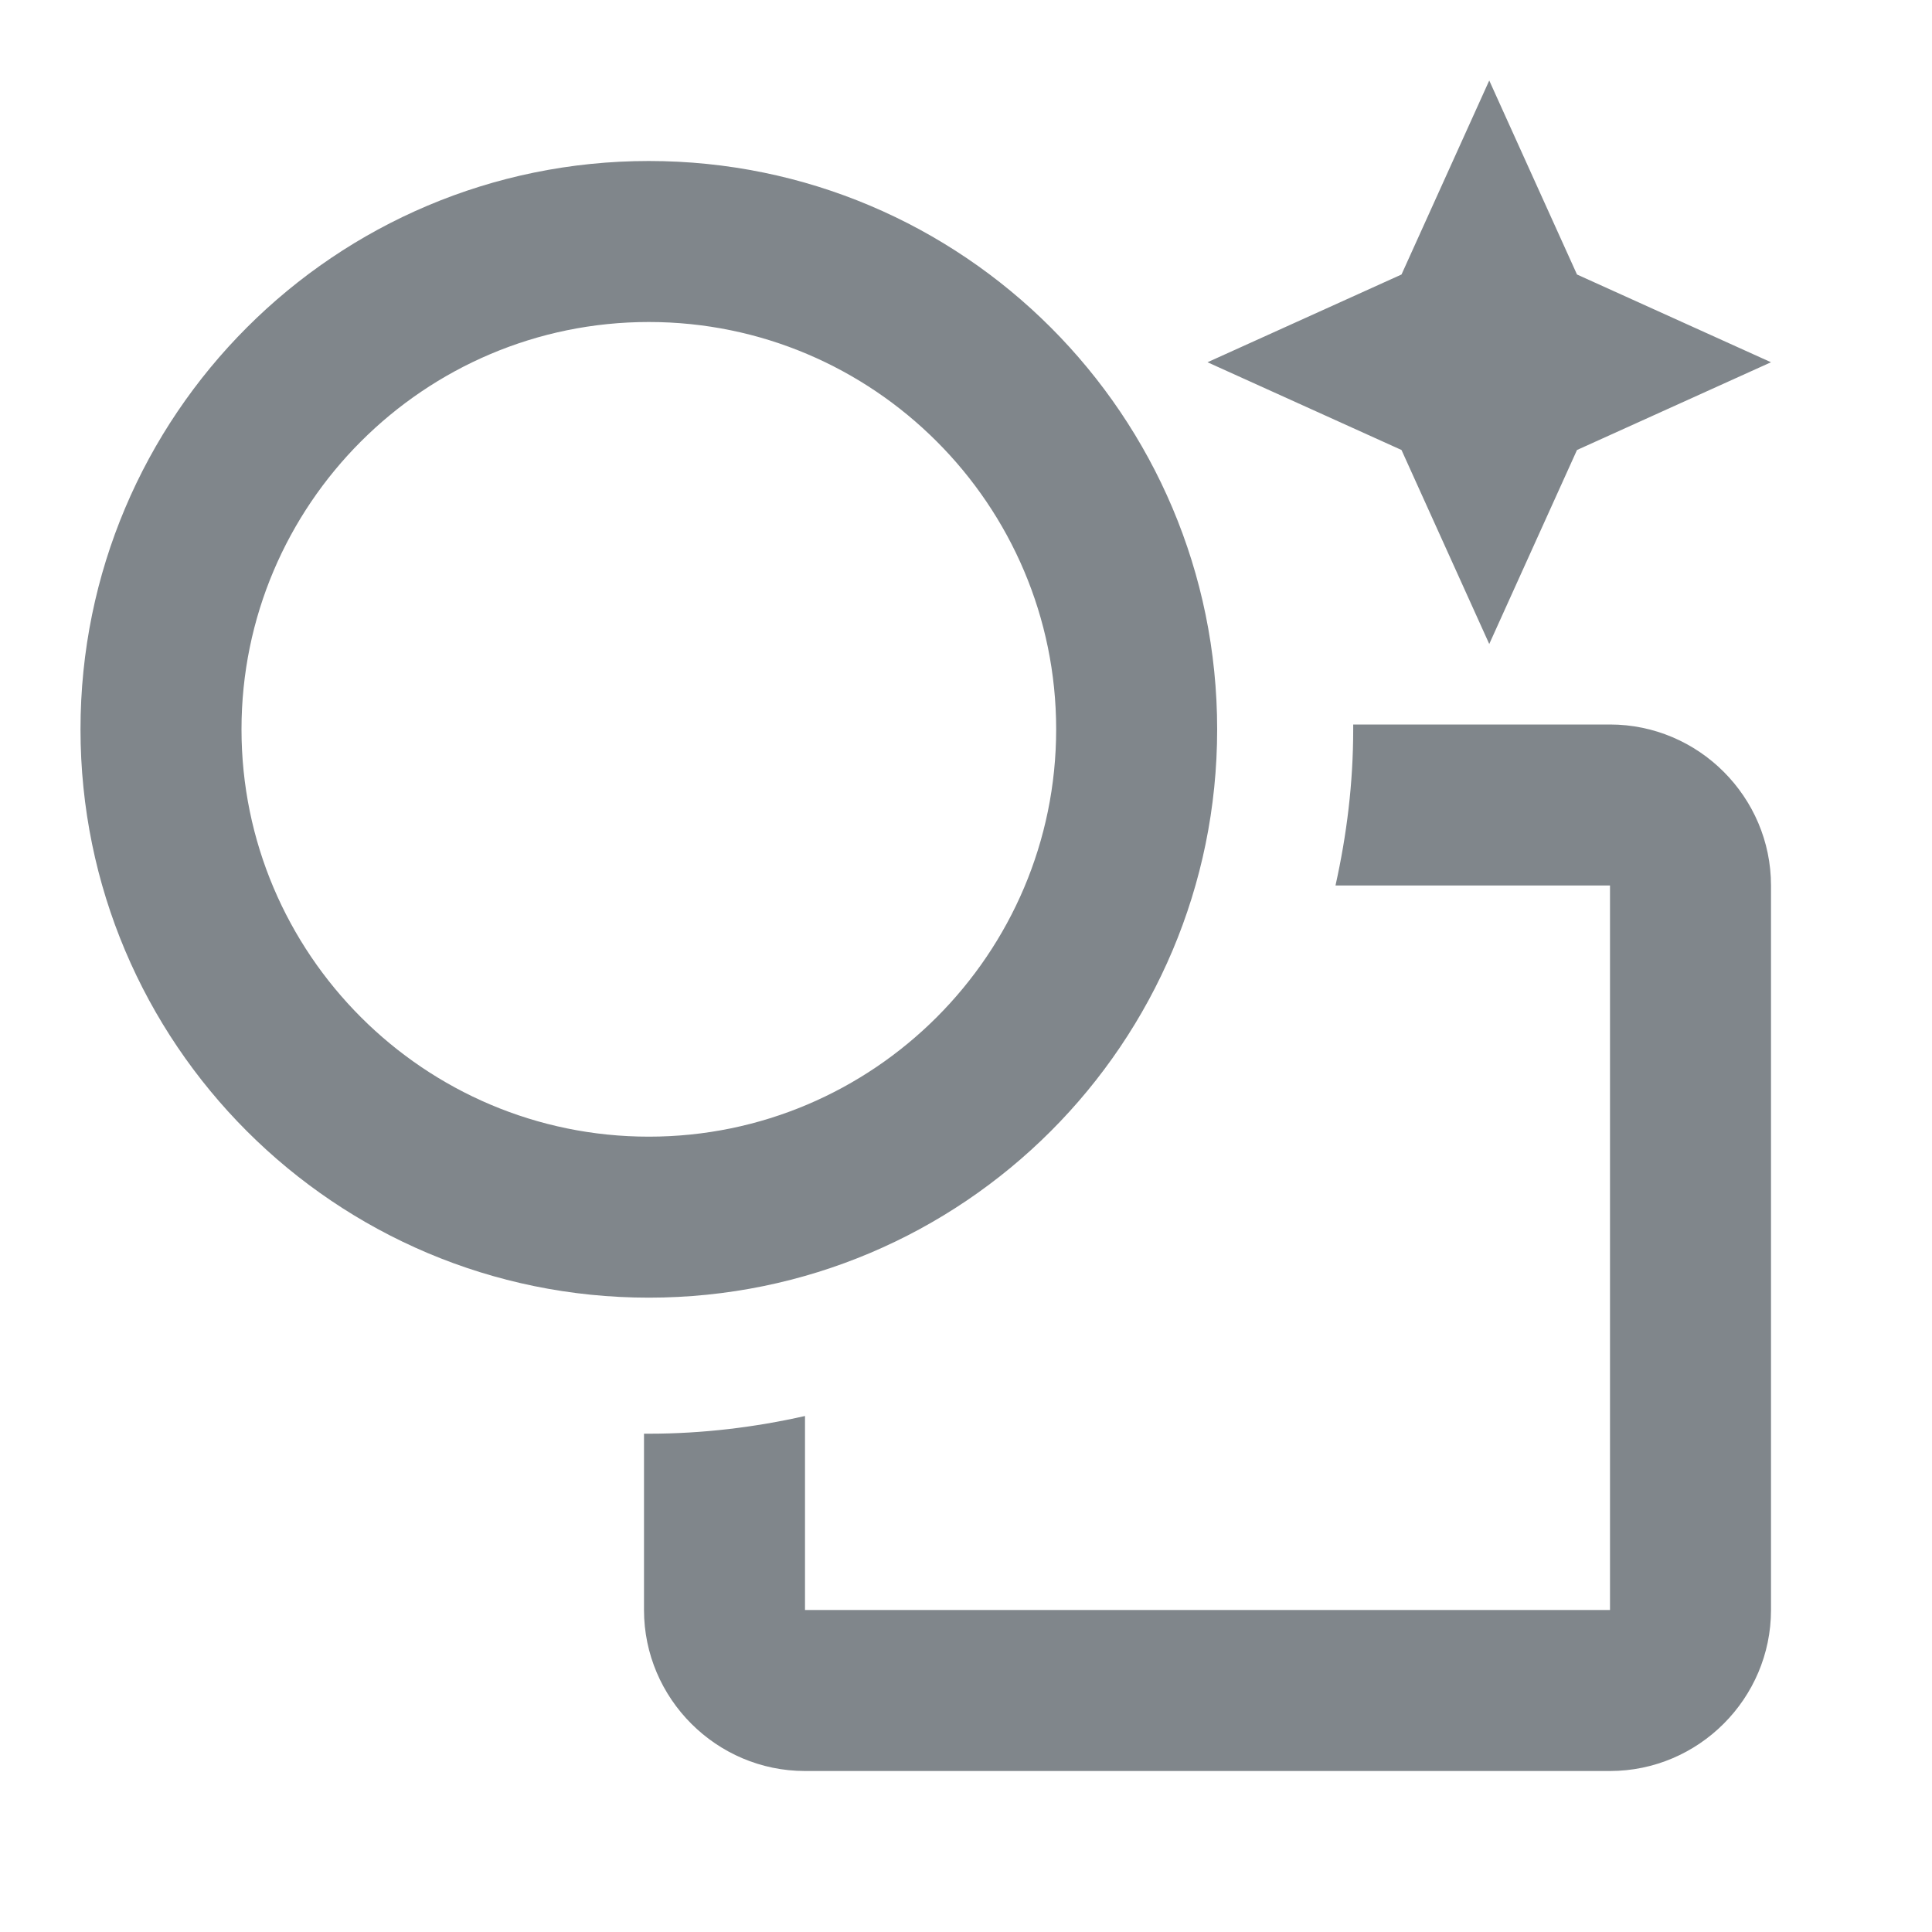 <?xml version="1.0" encoding="UTF-8"?>
<svg width="24px" height="24px" viewBox="0 0 24 24" version="1.1" xmlns="http://www.w3.org/2000/svg" xmlns:xlink="http://www.w3.org/1999/xlink" jetway-hooks="{}">
    <title>shape_recognition_grey600_24dp</title>
    <g jetway-hook-id="B93DC672-1301-4B8D-85E4-C01858ECE91E" id="Page-1" stroke="none" stroke-width="1" fill="none" fill-rule="evenodd">
        <g jetway-hook-id="975024EC-D93B-472F-B564-B984C121AF4D" id="shape_recognition_grey600_24dp">
            <polygon jetway-hook-id="46CDFB8C-92B7-415D-AD27-B3CEF91FA2F7" id="Path" points="0 0 24 0 24 24 0 24"></polygon>
            <path d="M22,11 L22,20 C22,21.1 21.1,22 20,22 L10,22 C8.9,22 8,21.1 8,20 L8,17.81 L8.06,17.81 C8.73,17.81 9.38,17.73 10,17.59 L10,20 L20,20 L20,11 L16.59,11 C16.73,10.37 16.81,9.73 16.81,9.06 L16.81,9 L20,9 C21.1,9 22,9.9 22,11 Z M8.06,4 C5.27,4 3,6.27 3,9.06 C3,11.85 5.27,14.12 8.06,14.12 C10.85,14.12 13.12,11.85 13.12,9.06 C13.12,6.27 10.85,4 8.06,4 M8.06,2 C11.96,2 15.12,5.16 15.12,9.06 C15.12,12.96 11.96,16.12 8.06,16.12 C4.16,16.12 1,12.96 1,9.06 C1,5.16 4.16,2 8.06,2 Z M18.5,8 L19.59,5.59 L22,4.5 L19.59,3.41 L18.5,1 L17.41,3.41 L15,4.5 L17.41,5.59 L18.5,8 Z" jetway-hook-id="0386684A-A96E-4025-9D3F-BD730555F868" id="Shape" fill="#80868B" fill-rule="nonzero"></path>
        </g>
    </g>
</svg>